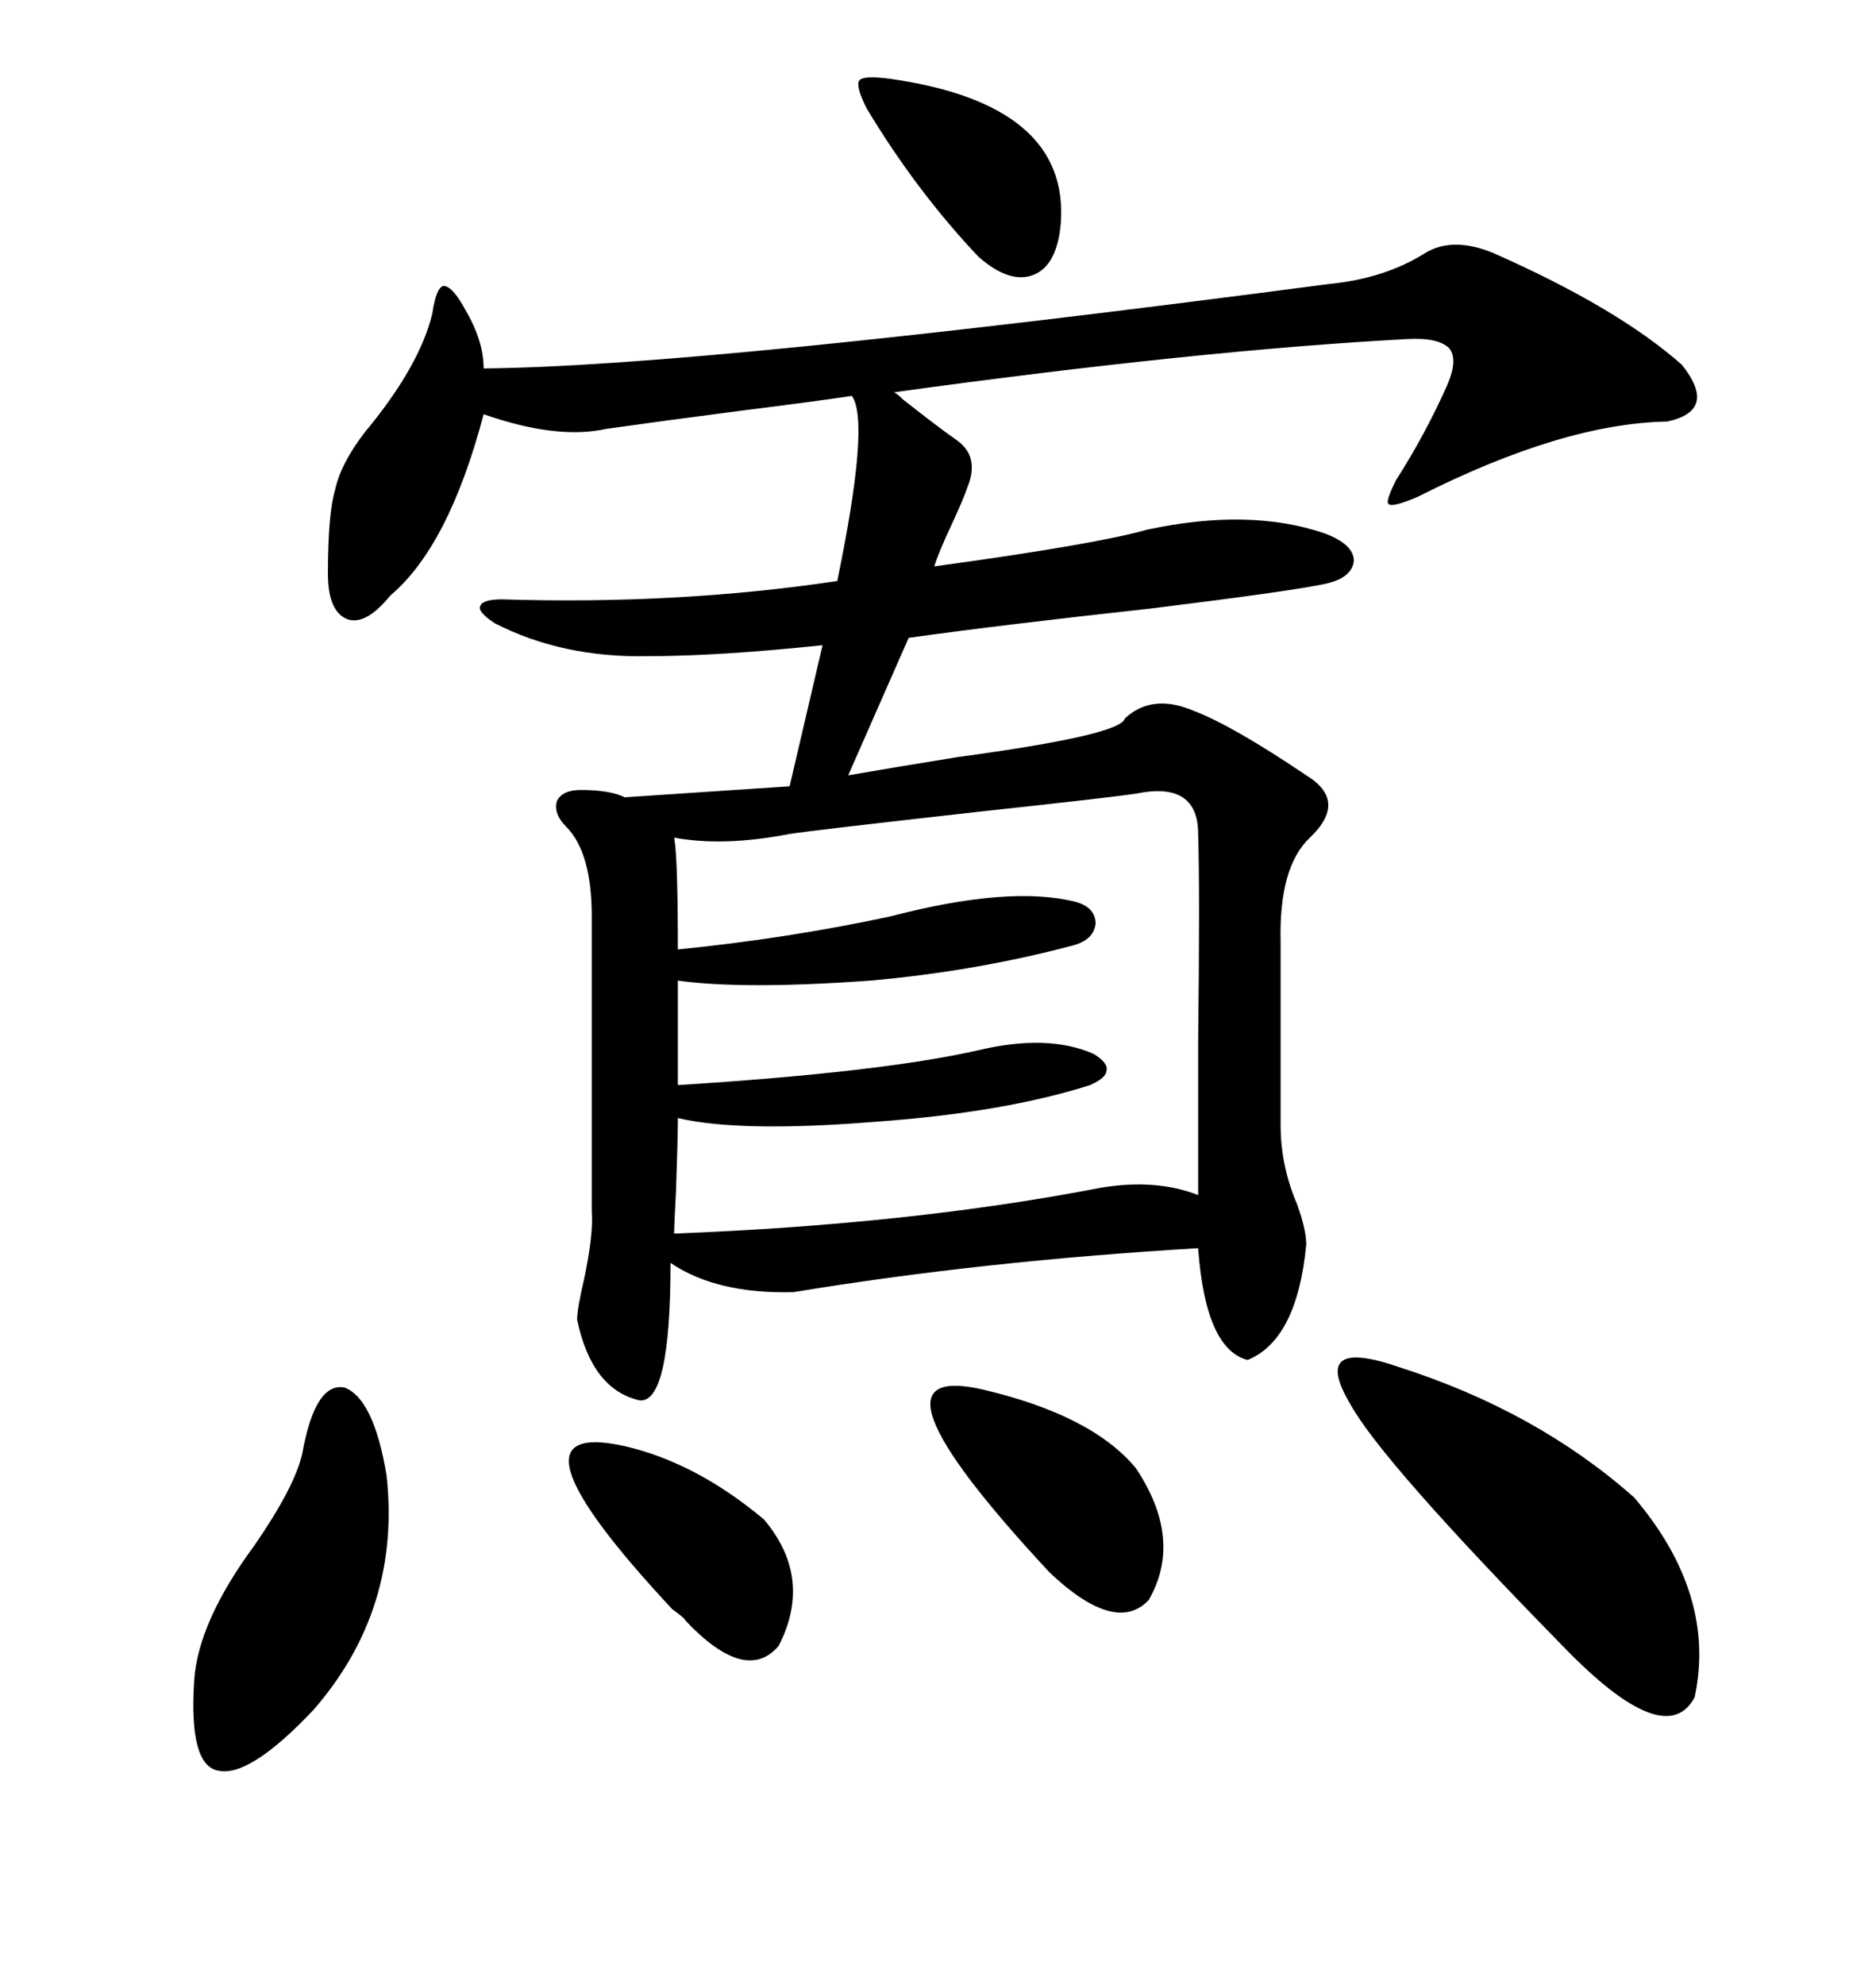 <svg xmlns="http://www.w3.org/2000/svg" xmlns:xlink="http://www.w3.org/1999/xlink" width="300" height="317.285"><path d="M199.51 217.38L199.51 217.38Q192.77 215.63 191.60 199.51L191.60 199.51Q157.03 201.56 126.86 206.54L126.86 206.54Q114.55 206.84 107.23 201.86L107.23 201.86Q107.23 224.41 102.25 223.83L102.25 223.83Q94.63 222.07 92.29 210.94L92.29 210.94Q92.29 209.18 93.46 204.20L93.46 204.20Q94.92 197.17 94.63 193.65L94.63 193.65L94.63 146.48Q94.63 136.23 90.53 132.13L90.53 132.13Q88.48 130.08 89.06 128.03L89.06 128.03Q89.94 126.27 92.87 126.27L92.87 126.27Q97.56 126.27 99.90 127.44L99.90 127.44L126.27 125.68L131.54 103.13Q114.84 104.88 103.71 104.88L103.71 104.88Q89.94 105.18 79.10 99.61L79.10 99.61Q76.46 97.85 76.76 96.97L76.76 96.97Q77.05 95.80 80.27 95.80L80.27 95.80Q108.40 96.68 133.89 92.87L133.89 92.87Q139.16 67.38 136.23 63.28L136.23 63.28Q130.37 64.16 118.65 65.63L118.65 65.63Q105.18 67.38 96.97 68.55L96.97 68.55Q89.06 70.31 77.34 66.21L77.34 66.21Q71.78 87.30 62.40 95.21L62.40 95.21Q58.59 99.90 55.66 99.02L55.66 99.02Q52.44 97.85 52.44 91.70L52.44 91.70Q52.44 82.03 53.61 78.22L53.61 78.22Q54.49 74.12 58.30 69.14L58.30 69.14Q67.09 58.59 69.14 50.10L69.14 50.10Q69.73 46.00 70.90 45.70L70.90 45.70Q72.36 45.70 74.41 49.51L74.41 49.51Q77.34 54.49 77.34 58.89L77.34 58.89Q112.21 58.59 212.40 45.41L212.40 45.41Q221.48 44.53 227.93 40.43L227.93 40.43Q232.32 37.79 238.77 40.43L238.77 40.43Q258.69 49.22 268.95 58.30L268.95 58.30Q274.80 65.63 266.60 67.38L266.60 67.38Q249.90 67.68 226.76 79.39L226.76 79.39Q222.66 81.15 222.07 80.57L222.07 80.57Q221.48 80.27 223.24 76.76L223.24 76.76Q227.93 69.43 231.45 61.52L231.45 61.52Q233.20 57.42 231.74 55.66L231.74 55.66Q229.98 53.91 225 54.20L225 54.20Q191.89 55.96 142.97 62.70L142.97 62.70Q143.55 62.99 144.43 63.87L144.43 63.87Q150 68.26 152.93 70.31L152.93 70.31Q156.74 72.95 154.69 77.93L154.69 77.93Q154.10 79.69 152.34 83.50L152.34 83.50Q150 88.48 149.41 90.53L149.41 90.53Q175.20 87.01 183.40 84.67L183.40 84.67Q199.80 81.15 211.82 85.25L211.82 85.25Q216.50 87.01 216.50 89.65L216.50 89.65Q216.21 92.58 211.23 93.46L211.23 93.46Q205.37 94.63 183.98 97.27L183.98 97.27Q159.96 99.90 145.31 101.95L145.31 101.95L135.64 123.93Q142.38 122.75 153.22 121.00L153.22 121.00Q179.30 117.48 179.88 114.84L179.88 114.84Q184.28 110.74 191.02 113.67L191.02 113.67Q197.17 116.02 208.89 123.93L208.89 123.93Q215.63 128.03 209.47 133.89L209.47 133.89Q204.49 138.57 204.79 150.59L204.79 150.59L204.79 179.88Q204.79 186.33 207.42 192.48L207.42 192.48Q208.89 196.58 208.89 198.93L208.89 198.93Q207.42 214.16 199.51 217.38ZM181.64 126.86L181.64 126.86Q177.83 127.44 156.15 129.79L156.15 129.79Q130.08 132.71 126.27 133.30L126.27 133.30Q115.72 135.35 107.81 133.89L107.81 133.89Q108.40 137.11 108.40 151.76L108.40 151.76Q125.98 150 142.38 146.48L142.38 146.48Q161.43 141.50 171.97 144.14L171.97 144.14Q175.20 145.02 175.20 147.66L175.20 147.66Q174.90 150.29 171.39 151.17L171.39 151.17Q155.86 155.27 139.16 156.74L139.16 156.74Q118.95 158.20 108.40 156.74L108.40 156.74L108.40 173.44Q140.92 171.39 156.45 167.87L156.45 167.87Q167.58 165.23 174.90 168.46L174.90 168.46Q177.25 169.92 176.95 171.09L176.95 171.09Q176.95 172.27 174.32 173.44L174.32 173.44Q160.55 177.83 140.04 179.30L140.04 179.30Q118.36 181.05 108.40 178.71L108.40 178.71Q108.40 181.93 108.11 190.14L108.11 190.14Q107.81 195.70 107.81 197.17L107.81 197.17Q145.90 195.70 176.07 189.84L176.07 189.84Q184.86 188.38 191.60 191.02L191.60 191.02Q191.60 182.23 191.60 166.70L191.60 166.70Q191.89 142.09 191.60 133.30L191.60 133.30Q191.60 124.80 181.64 126.86ZM223.83 218.55L223.83 218.55Q245.80 225.59 261.33 239.36L261.33 239.36Q274.51 254.88 271.00 271.29L271.00 271.29Q266.31 280.08 249.90 263.09L249.90 263.09Q220.90 233.50 215.92 224.41L215.92 224.41Q209.47 213.57 223.83 218.55ZM48.34 232.32L48.34 232.32Q50.39 220.90 55.08 221.78L55.08 221.78Q59.77 223.54 61.82 235.84L61.82 235.84Q64.16 257.23 50.10 273.34L50.10 273.34Q39.84 284.18 34.86 283.01L34.86 283.01Q30.18 282.13 31.05 268.65L31.05 268.65Q31.64 259.28 40.72 246.97L40.72 246.97Q47.17 237.60 48.34 232.32ZM157.03 222.07L157.03 222.07Q174.61 226.17 181.64 234.67L181.64 234.67Q189.26 246.09 183.69 255.76L183.69 255.76Q178.42 261.33 167.87 251.37L167.87 251.37Q136.23 217.38 157.03 222.07ZM99.90 231.15L99.90 231.15Q111.33 233.79 122.17 242.87L122.17 242.87Q130.08 252.25 124.51 263.09L124.51 263.09Q119.24 269.24 109.57 258.98L109.57 258.98Q109.57 258.69 107.52 257.23L107.52 257.23Q78.81 226.46 99.90 231.15ZM142.38 12.60L142.38 12.60Q171.09 16.70 169.63 35.74L169.63 35.74Q169.04 42.48 165.23 43.95L165.23 43.95Q161.43 45.41 156.45 41.02L156.45 41.02Q146.48 30.47 138.57 17.29L138.57 17.29Q136.82 13.77 137.40 12.89L137.40 12.89Q137.99 12.01 142.38 12.60Z"/></svg>